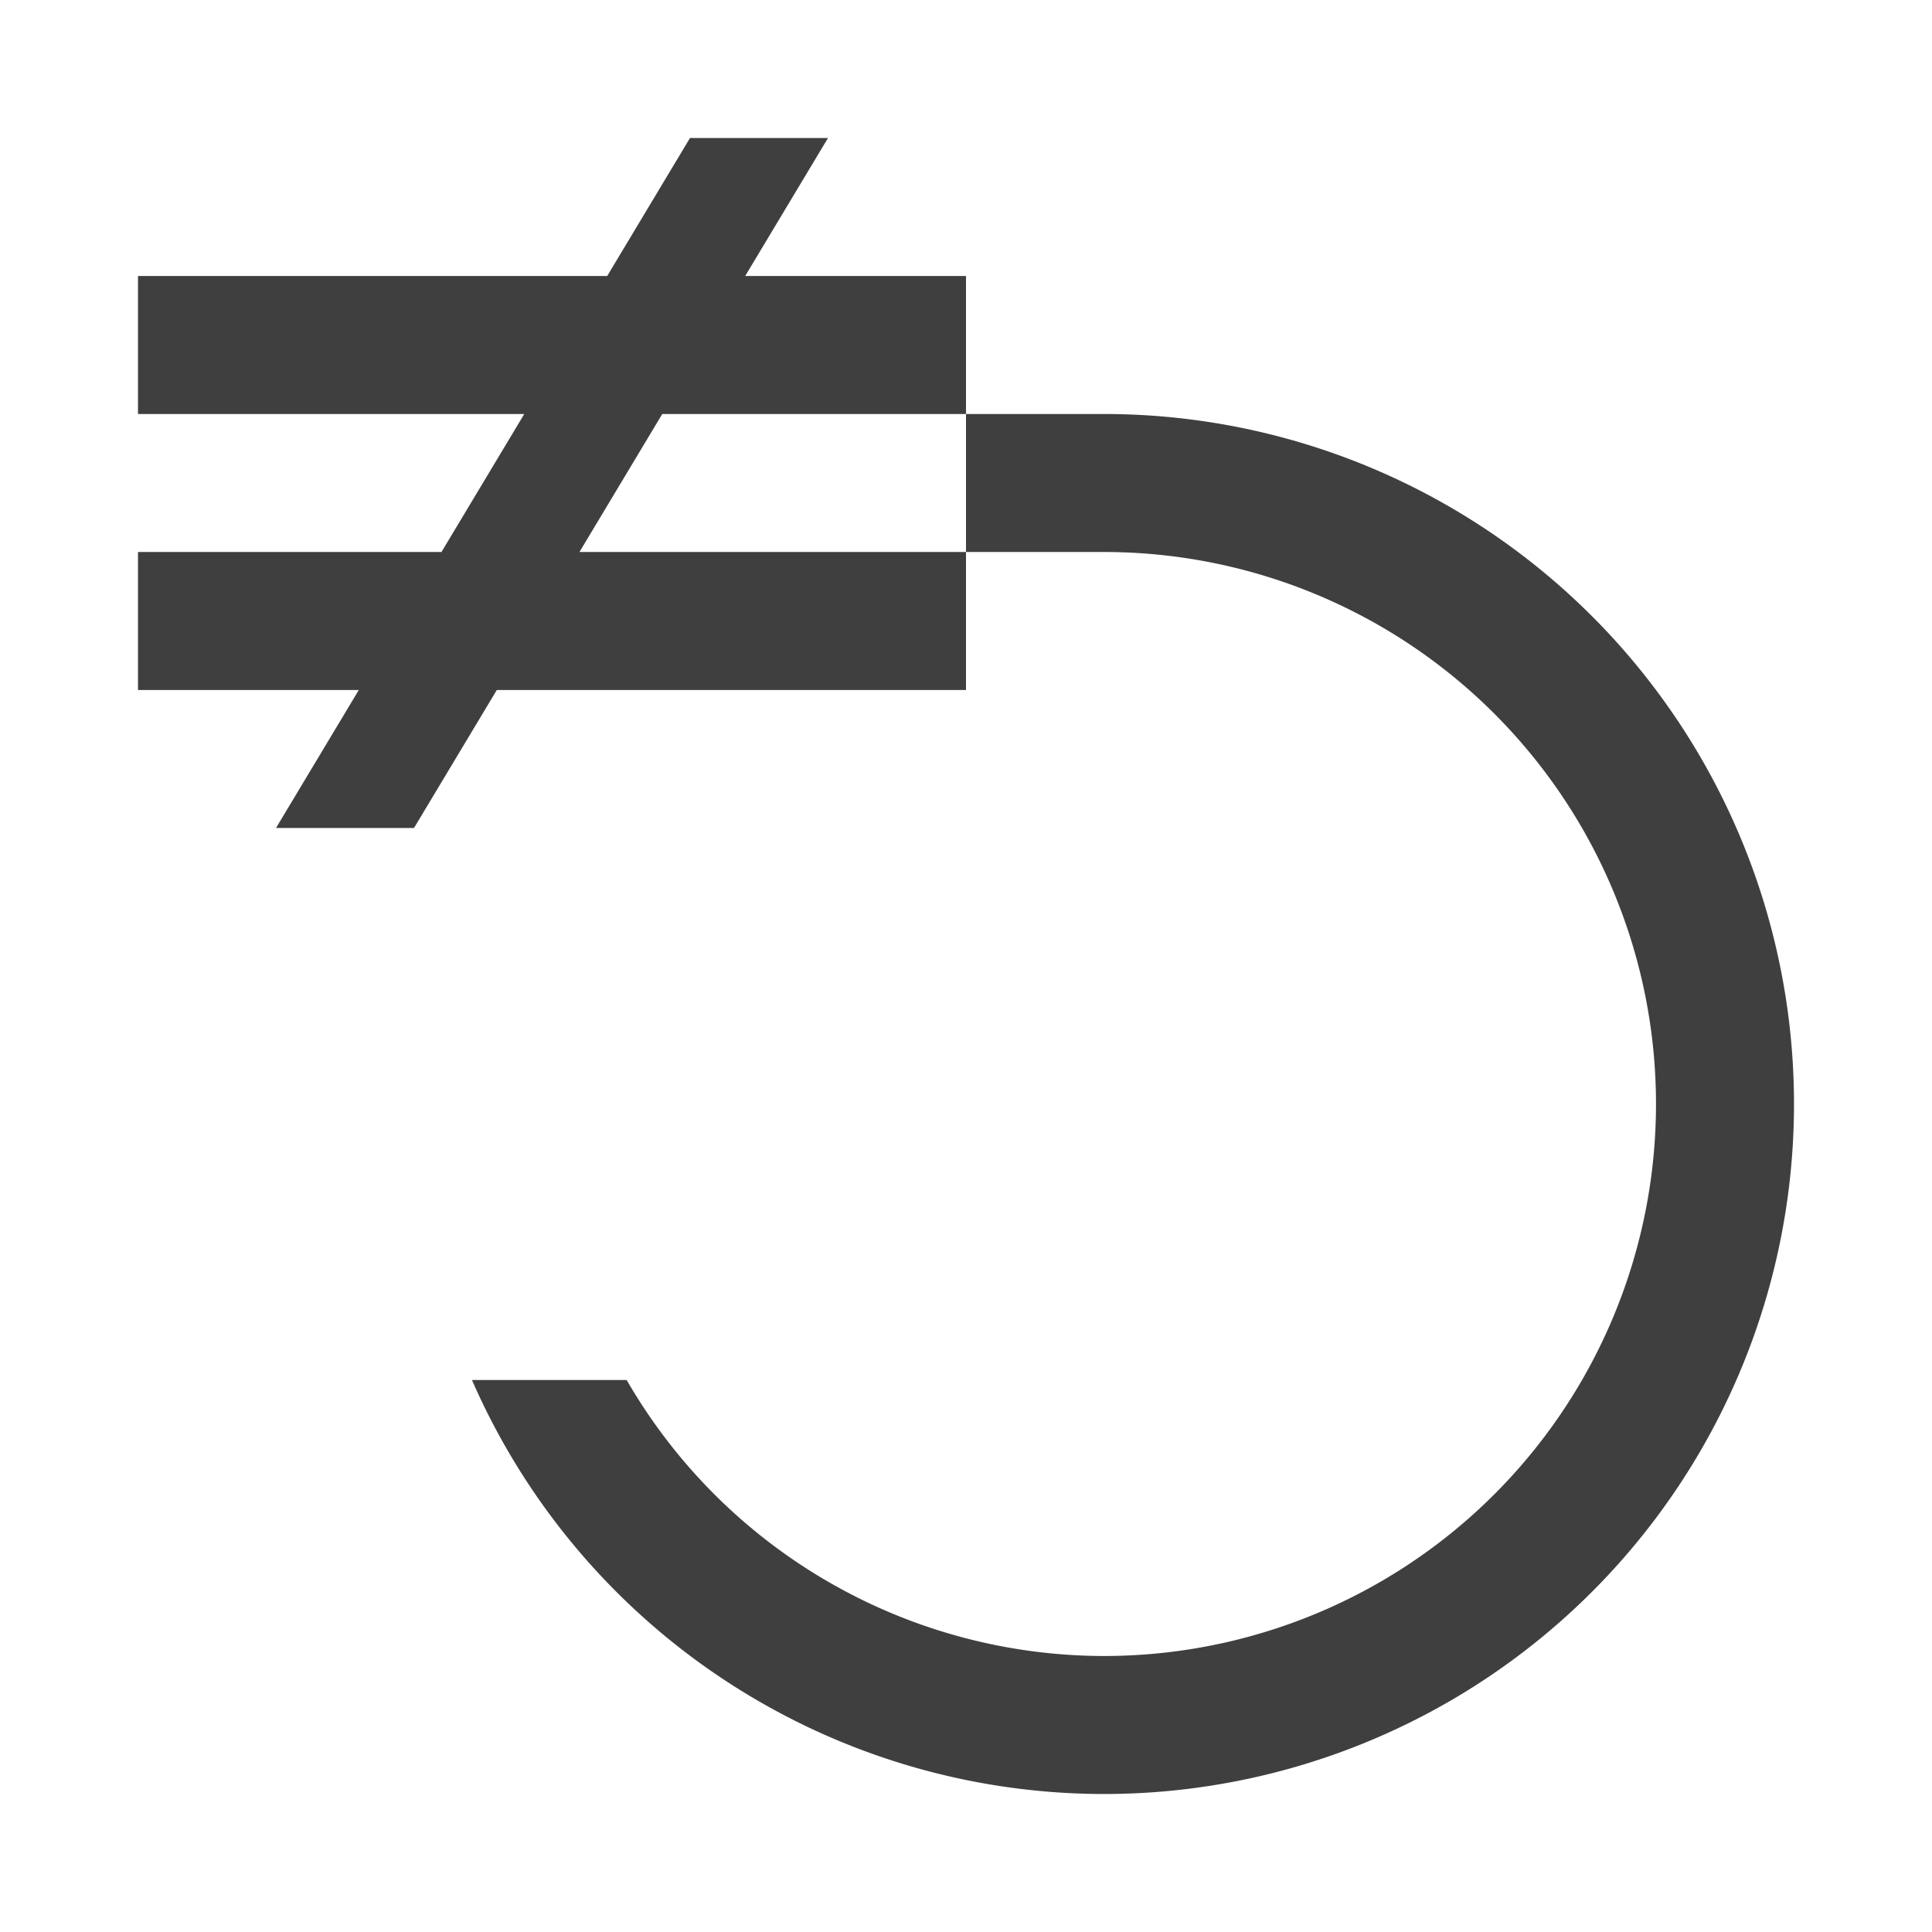 <?xml version="1.0" encoding="UTF-8" standalone="no"?>
<svg
   xmlns:dc="http://purl.org/dc/elements/1.1/"
   xmlns:cc="http://creativecommons.org/ns#"
   xmlns:rdf="http://www.w3.org/1999/02/22-rdf-syntax-ns#"
   xmlns:svg="http://www.w3.org/2000/svg"
   xmlns="http://www.w3.org/2000/svg"
   viewBox="0 0 14 14"
   height="14"
   width="14"
   id="svg109"
   version="1.1">
  <defs
     id="defs113" />
  <path
     id="path49"
     d="M 5 1 L 4.4 2 L 1 2 L 1 3 L 3.799 3 L 3.199 4 L 1 4 L 1 5 L 2.6 5 L 2 6 L 3 6 L 3.6 5 L 7 5 L 7 4 L 4.199 4 L 4.799 3 L 7 3 L 7 2 L 5.4 2 L 6 1 L 5 1 z M 7 3 L 7 4 L 8 4 A 4 4 0 0 1 12 8 A 4 4 0 0 1 8 12 A 4 4 0 0 1 4.541 10 L 3.42 10 A 5 5 0 0 0 8 13 A 5 5 0 0 0 13 8 A 5 5 0 0 0 8 3 L 7 3 z "
     style="opacity:1;fill:#3f3f3f;fill-opacity:1;fill-rule:evenodd;stroke:none;stroke-width:2.121;stroke-linecap:square;stroke-linejoin:miter;stroke-miterlimit:4;stroke-dasharray:none;stroke-opacity:1;paint-order:markers stroke fill" />
</svg>

